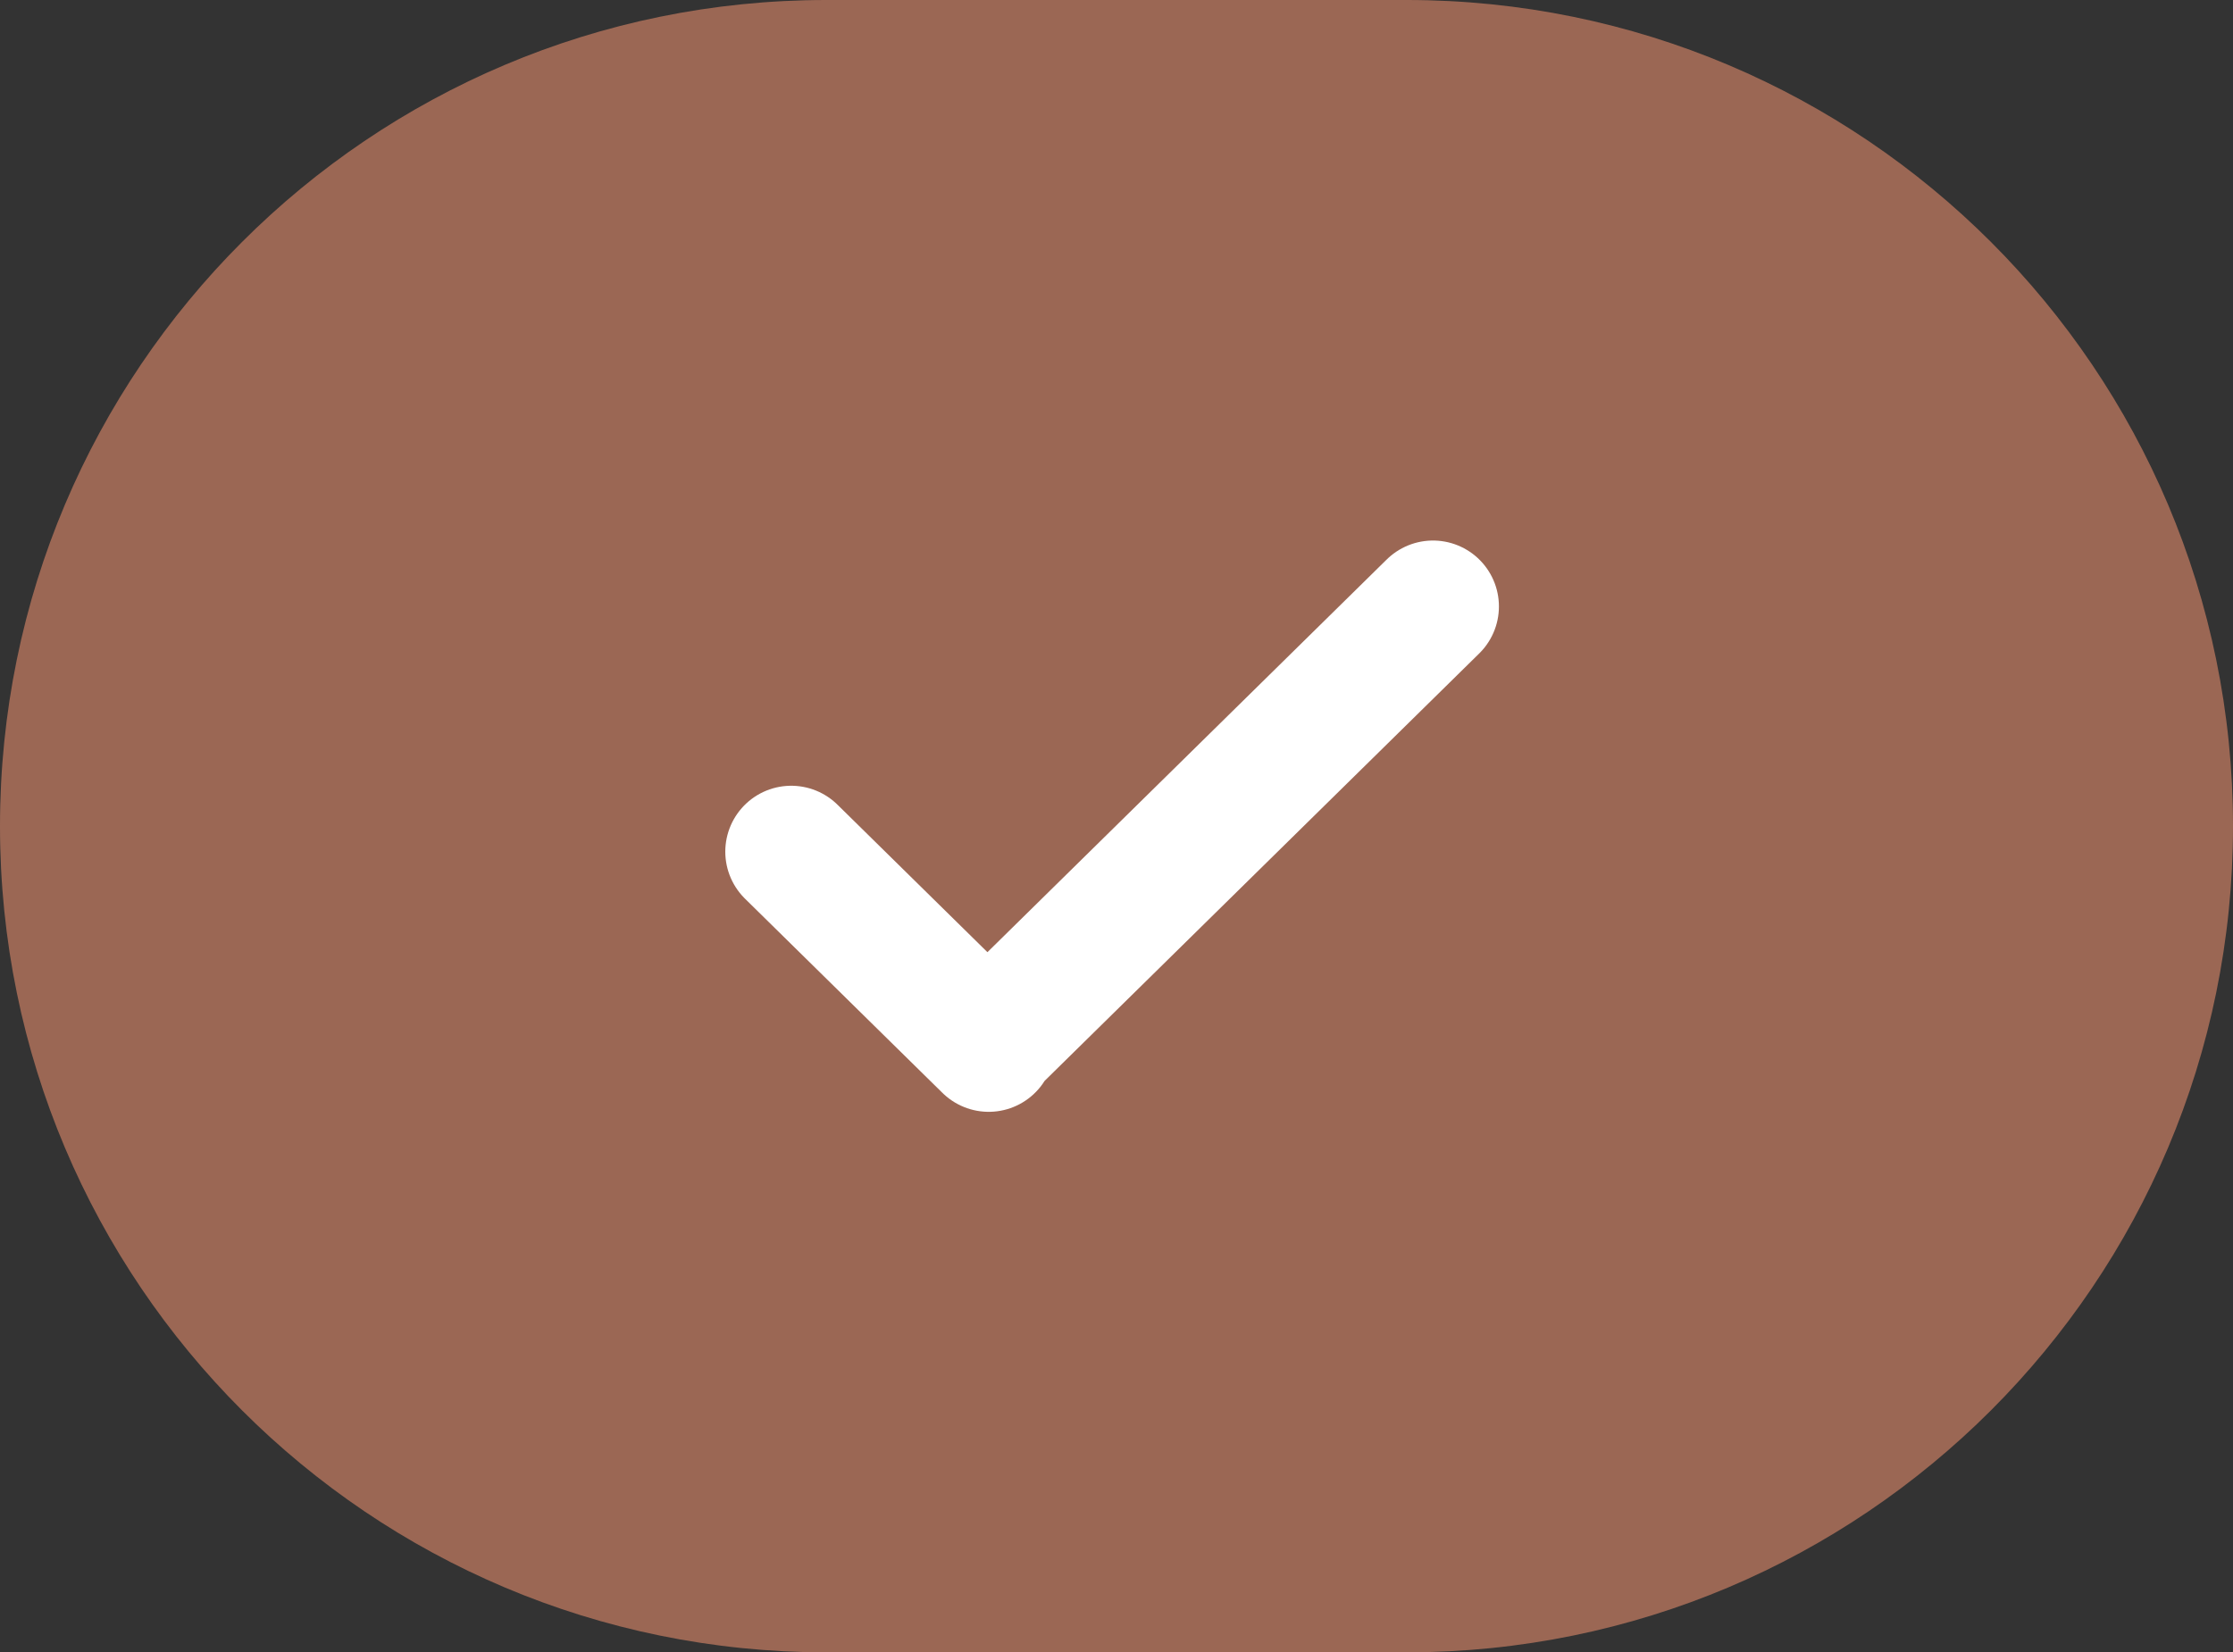 <svg width="254" height="188" viewBox="0 0 254 188" fill="none" xmlns="http://www.w3.org/2000/svg">
<rect x="0" y="0" width="254" height="188" fill="#333333" stroke="none"/>
<g clip-path="url(#clip0_1307_65)">
<path d="M94 0C42.085 0 0 42.085 0 94C0 145.915 42.085 188 94 188H160C211.915 188 254 145.915 254 94C254 42.085 211.915 0 160 0H94Z" fill="#9B6754"/>
<path d="M90 96.901L112.464 119L112.319 118.857L163 69" stroke="white" stroke-width="15" stroke-linecap="round" stroke-linejoin="round"/>
</g>
<defs>
<clipPath id="clip0_1307_65">
<rect width="254" height="188" fill="white"/>
</clipPath>
</defs>
</svg>
